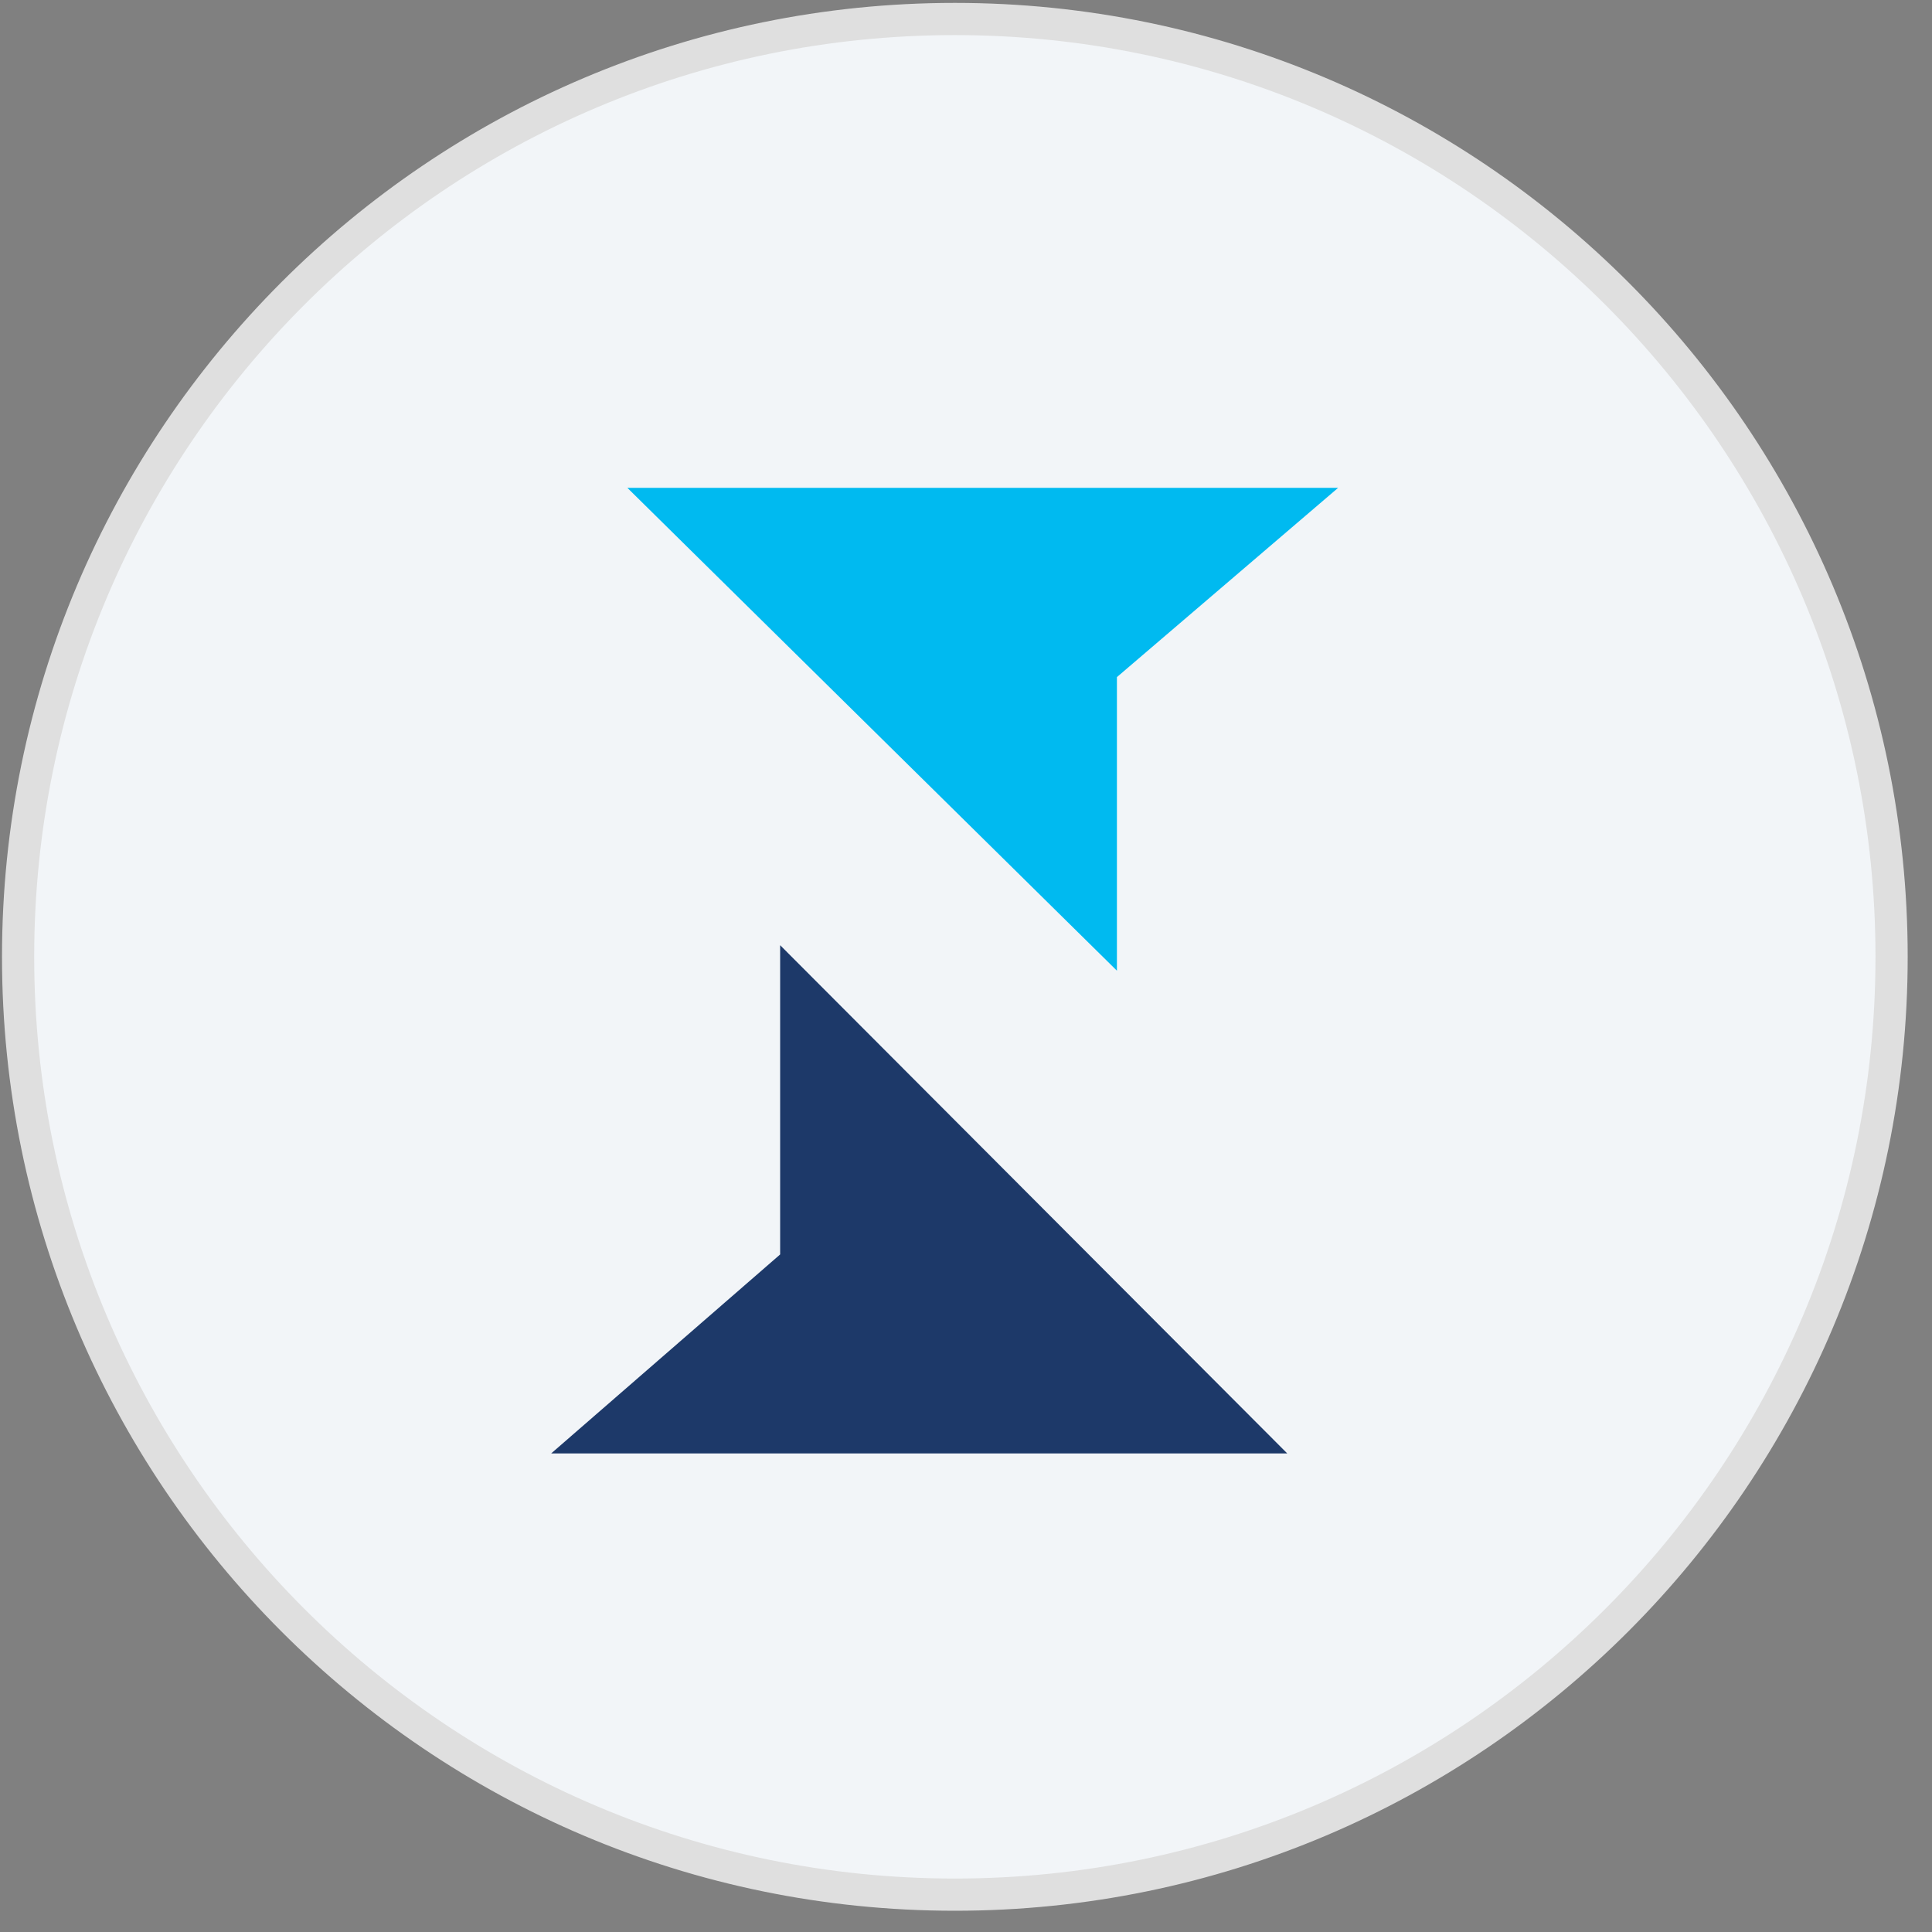 <svg xmlns="http://www.w3.org/2000/svg" width="60" height="60" viewBox="0 0 60 60" fill="none">
  <rect x="0" y="0" width="60" height="60" fill="#808080" stroke="none"/>
  <path d="M29.654 0.59C45.722 0.59 58.745 13.649 58.745 29.715C58.745 45.781 45.722 58.84 29.654 58.84C13.587 58.84 0.562 45.781 0.562 29.715C0.562 13.649 13.587 0.59 29.654 0.59Z" fill="#F2F5F8" stroke="#DFDFDF"/>
  <path d="M24.228 29.354L39.977 45.138H17.117L24.228 38.958V29.354Z" fill="#1D3969"/>
  <path d="M34.687 30.146L19.484 15.151H41.556L34.687 21.028V30.146Z" fill="#00BAF0"/>
</svg>